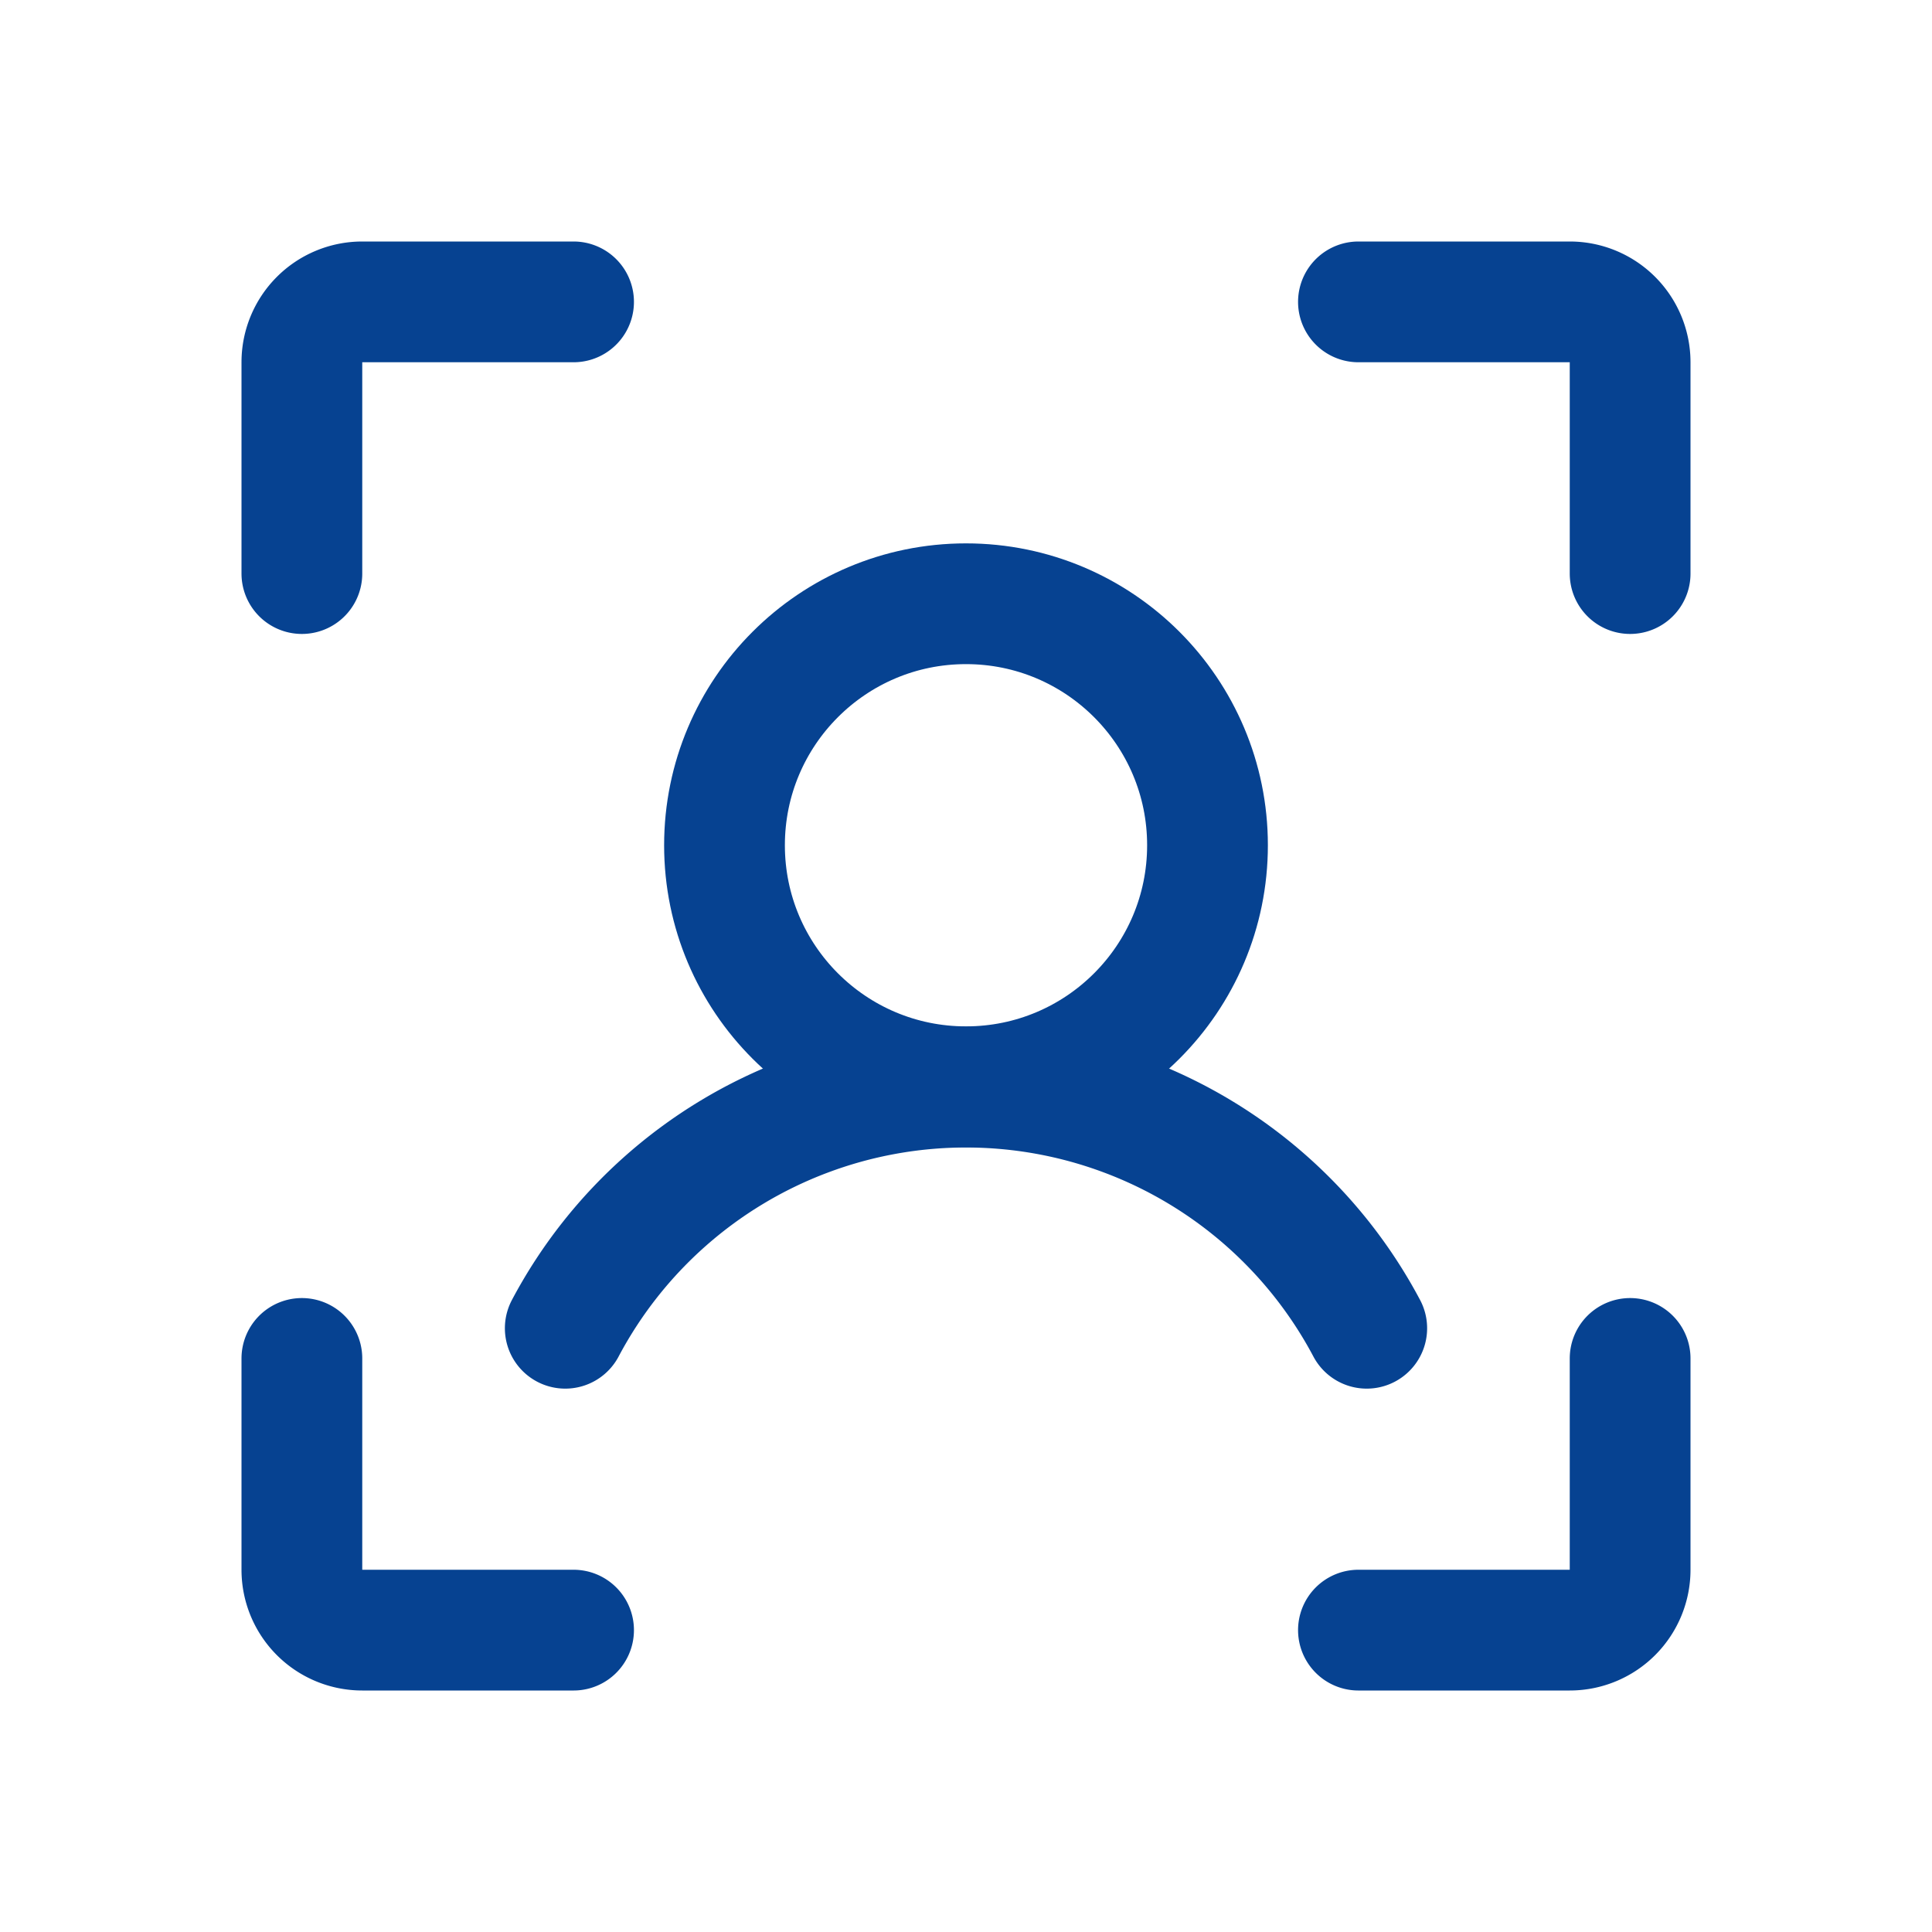 <?xml version="1.0" encoding="UTF-8"?> <svg xmlns="http://www.w3.org/2000/svg" width="192" height="192" fill="#064291" viewBox="0 0 256 256"><rect width="256" height="256" fill="none"></rect><path d="M180,40h28a8,8,0,0,1,8,8V76" fill="none" stroke="#064291" stroke-linecap="round" stroke-linejoin="round" stroke-width="16"></path><path d="M180,216h28a8,8,0,0,0,8-8V180" fill="none" stroke="#064291" stroke-linecap="round" stroke-linejoin="round" stroke-width="16"></path><path d="M76,216H48a8,8,0,0,1-8-8V180" fill="none" stroke="#064291" stroke-linecap="round" stroke-linejoin="round" stroke-width="16"></path><path d="M76,40H48a8,8,0,0,0-8,8V76" fill="none" stroke="#064291" stroke-linecap="round" stroke-linejoin="round" stroke-width="16"></path><circle cx="128" cy="112" r="32" fill="none" stroke="#064291" stroke-linecap="round" stroke-linejoin="round" stroke-width="16"></circle><path d="M74.9,176a60.1,60.1,0,0,1,106.2,0" fill="none" stroke="#064291" stroke-linecap="round" stroke-linejoin="round" stroke-width="16"></path></svg> 